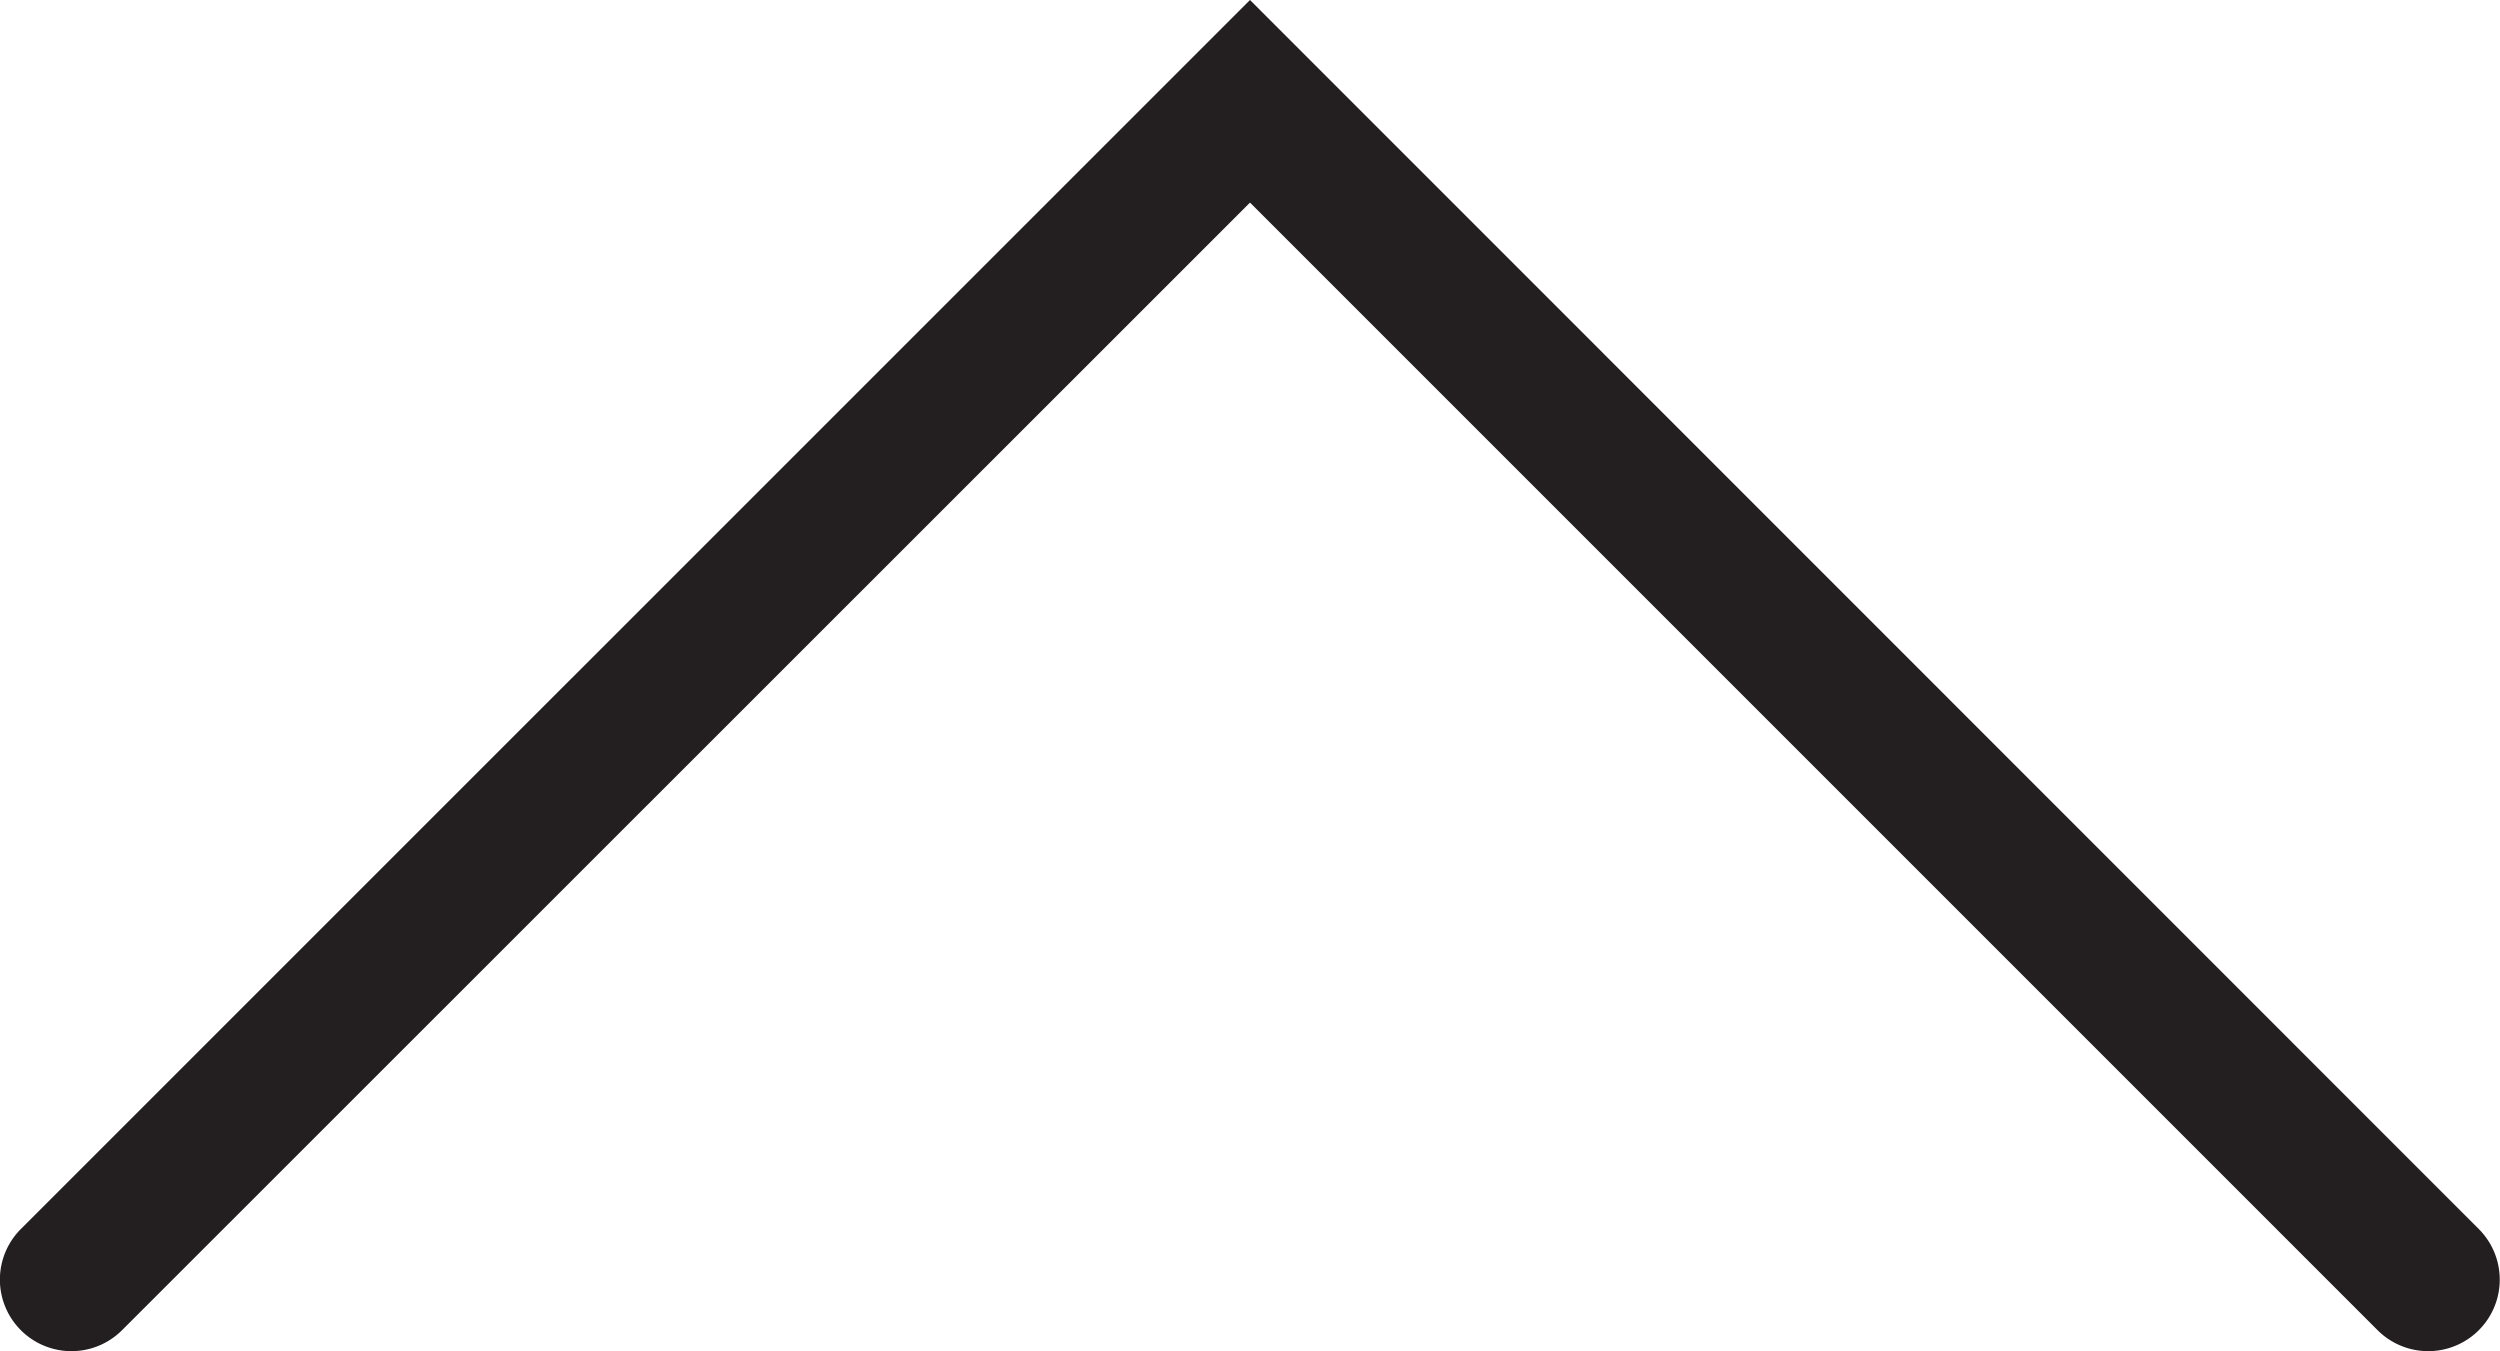 <svg xmlns="http://www.w3.org/2000/svg" viewBox="0 0 209.78 113.37"><defs><style>.cls-1{fill:#231f20;}</style></defs><title>uparrow</title><g id="Layer_2" data-name="Layer 2"><g id="Layer_1-2" data-name="Layer 1"><path class="cls-1" d="M104.89,0,208,103.13a6,6,0,1,1-8.49,8.49L104.89,17,10.24,111.62a6,6,0,1,1-8.49-8.49Z"/></g></g></svg>